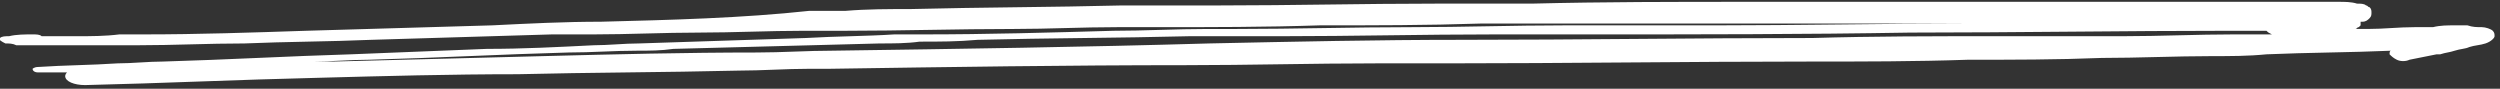 <?xml version="1.0" encoding="UTF-8"?> <!-- Generator: Adobe Illustrator 27.0.0, SVG Export Plug-In . SVG Version: 6.00 Build 0) --> <svg xmlns="http://www.w3.org/2000/svg" xmlns:xlink="http://www.w3.org/1999/xlink" id="Layer_1" x="0px" y="0px" viewBox="0 0 138.1 4.9" style="enable-background:new 0 0 138.1 4.9;" xml:space="preserve"><rect x="0" y="0" width="138.1" height="4.9" fill="#333333" stroke="none"/> <style type="text/css"> .st0{fill:#FFFFFF;} </style> <path class="st0" d="M3,2.5c1.1,0,2.2,0,3.3,0c0.4,0,0.9,0,1.3,0c2,0,3.9-0.1,5.9-0.1c2.3-0.1,4.7-0.1,7-0.2c3.3-0.1,6.7-0.2,10-0.3 c0.8,0,1.5,0,2.3,0c1.9,0,3.9-0.1,5.8-0.1c1.9,0,3.9-0.1,5.8-0.1c0.8,0,1.5,0,2.3,0c3.1,0,6.2-0.1,9.3-0.1c1.9,0,3.8-0.1,5.7-0.1 c0.7,0,1.5,0,2.2,0c3,0,6,0,9-0.1c3,0,5.9,0,8.9-0.1c0.8,0,1.6,0,2.3,0c1.9,0,3.9,0,5.8,0c3,0,6,0,9,0c1,0,2,0,3,0 c2.1,0,4.1,0,6.2,0c0.2,0,0.3,0,0.5,0c-4.6,0-9.3,0.1-13.9,0.1c-1.9,0-3.9,0-5.8,0c-0.8,0-1.7,0-2.5,0c-2.8,0-5.6,0.1-8.4,0.1 c-3.2,0-6.5,0.1-9.7,0.1c-0.5,0-1.1,0-1.6,0c-1.7,0-3.5,0.1-5.2,0.1c-3.5,0.1-7,0.2-10.5,0.2c-0.5,0-1,0-1.6,0 C47.9,2,46.2,2,44.5,2.1c-3.1,0.1-6.1,0.2-9.2,0.3c-0.8,0-1.7,0.1-2.5,0.1c-2,0.1-3.9,0.2-5.9,0.2c-2.5,0.1-5,0.2-7.5,0.3 C16,3.1,12.5,3.3,9,3.4c-0.8,0-1.7,0.1-2.5,0.1C5,3.6,3.6,3.6,2.1,3.7c-0.2,0-0.3,0.1-0.3,0.1C1.8,3.9,1.9,4,2.1,4 c0.5,0,1.1,0,1.6,0C3.6,4.1,3.6,4.2,3.6,4.2c0,0.3,0.5,0.5,1.1,0.5c4.3-0.1,8.5-0.3,12.8-0.4c3.7-0.1,7.4-0.2,11.1-0.2 C32.6,4,36.7,4,40.8,3.9c1.3,0,2.6-0.1,3.9-0.1c0.4,0,0.7,0,1.1,0c6.6-0.1,13.2-0.2,19.7-0.2c3.5,0,7-0.1,10.5-0.1 c1.3,0,2.5,0,3.8,0c6.7,0,13.5-0.1,20.2-0.1c2.9,0,5.8,0,8.7-0.1c2.5,0,4.9,0,7.4-0.1c2,0,4.1-0.1,6.1-0.1c1,0,2,0,3-0.1 c2.3-0.1,4.6-0.1,6.9-0.2c0,0,0,0,0,0C132,2.8,132,2.9,132,3c0.1,0.1,0.2,0.2,0.4,0.3c0.2,0.1,0.5,0.1,0.7,0c0.5-0.1,1-0.2,1.5-0.3 c0,0,0,0,0,0c0,0,0.1,0,0.1,0c0,0,0.1,0,0.1,0c0,0,0,0,0,0c0.3-0.1,0.5-0.1,0.8-0.2c0.3-0.1,0.6-0.1,0.8-0.2 c0.3-0.1,0.6-0.1,0.9-0.2c0.3-0.1,0.5-0.3,0.5-0.4c0-0.1,0-0.2-0.1-0.3c-0.1-0.1-0.4-0.2-0.6-0.2c-0.3,0-0.5,0-0.8-0.1 c-0.1,0-0.1,0-0.2,0c-0.2,0-0.4,0-0.5,0c-0.4,0-0.8,0-1.2,0.1c-0.3,0-0.6,0-1,0c-0.9,0-1.7,0.1-2.6,0.1c-0.2,0-0.4,0-0.7,0 c0.1,0,0.1-0.1,0.2-0.1c0,0,0.1-0.1,0.1-0.1c0,0,0-0.1,0-0.1c0,0,0-0.1,0-0.1c0,0,0,0,0.1,0c0.2,0,0.3-0.1,0.4-0.2 c0.1-0.1,0.1-0.2,0.1-0.3c0-0.1,0-0.2-0.1-0.3c-0.1,0-0.1-0.1-0.2-0.1c-0.1-0.1-0.3-0.1-0.5-0.1c-0.3-0.1-0.7-0.1-1-0.1 c-0.3,0-0.6,0-0.9,0c-0.4,0-0.8,0-1.2,0c-0.6,0-1.2,0-1.8,0c-1.5,0-3.1,0-4.6,0c-1.5,0-2.9,0-4.4,0c-1.3,0-2.6,0-4,0 c-5.3,0-10.5,0-15.8,0c-4,0-7.9,0-11.9,0.1c-1.8,0-3.5,0-5.3,0c-4,0-7.9,0.1-11.9,0.1c-1.1,0-2.3,0-3.4,0c-0.7,0-1.3,0-2,0 c-3.9,0.1-7.8,0.1-11.7,0.2c-1.2,0-2.4,0-3.6,0.1c-0.7,0-1.3,0-2,0C41,1,37.1,1.1,33.2,1.2c-2,0-4,0.1-6,0.2 c-3.4,0.1-6.9,0.2-10.3,0.3c-3,0.1-6,0.2-8.9,0.2c-0.5,0-0.9,0-1.4,0C5.8,2,5,2,4.3,2c-0.7,0-1.4,0-2,0C2.2,1.9,2,1.9,1.8,1.9 c-0.4,0-0.9,0-1.3,0.1C0.3,2,0.1,2,0,2.1c-0.1,0.1,0.1,0.2,0.3,0.3c0.2,0,0.4,0,0.6,0.1c0.2,0,0.4,0,0.6,0C2,2.5,2.5,2.5,3,2.5z M123.3,1.7c0.6,0,1.3,0,1.9,0c0.1,0.1,0.1,0.1,0.3,0.2c-0.2,0-0.5,0-0.7,0c-0.5,0-0.9,0-1.4,0c-2,0-4.1,0.1-6.1,0.1 c-0.9,0-1.9,0-2.8,0c-1.5,0-2.9,0-4.4,0c-3.3,0-6.6,0-10,0.1c-6.5,0-12.9,0.1-19.4,0.1c-4.6,0-9.2,0.1-13.9,0.2 C59.9,2.6,53,2.7,46,2.8c-1.4,0-2.8,0.1-4.2,0.1C37.9,2.9,33.9,3,30,3.1c-3.9,0.1-7.8,0.2-11.6,0.3c-0.4,0-0.7,0-1.1,0 c1,0,2.1-0.1,3.1-0.1c3.7-0.1,7.3-0.3,11-0.4c1.3,0,2.5-0.1,3.8-0.1c0.7,0,1.3,0,2-0.1c3.8-0.1,7.6-0.2,11.4-0.3 c0.7,0,1.5,0,2.2-0.1c1.1,0,2.1,0,3.2-0.1c3.9-0.1,7.8-0.1,11.7-0.2c0.9,0,1.7,0,2.6,0c0.2,0,0.5,0,0.7,0c0.6,0,1.2,0,1.8,0 c3.9,0,7.8-0.1,11.8-0.1c1.8,0,3.6,0,5.4,0c5.8,0,11.7,0,17.5-0.1C111.4,1.8,117.3,1.7,123.3,1.7z"></path> </svg> 